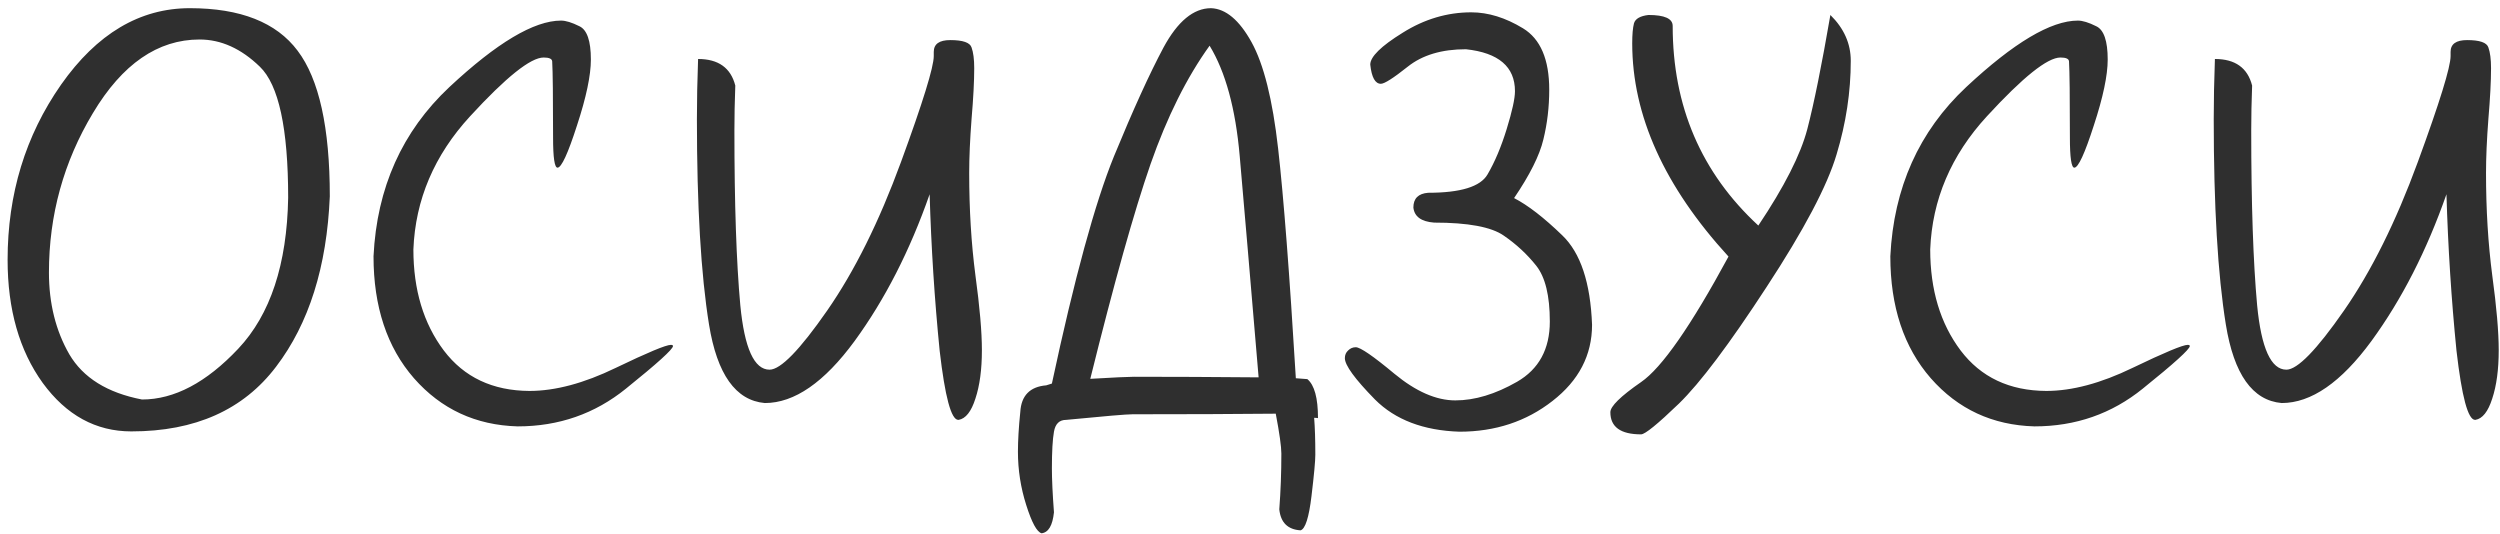 <?xml version="1.0" encoding="UTF-8"?> <svg xmlns="http://www.w3.org/2000/svg" width="248" height="53" viewBox="0 0 248 53" fill="none"> <path d="M0.754 25.773C0.754 19.25 2.521 13.459 6.057 8.4C9.611 3.342 13.869 0.812 18.83 0.812C23.85 0.812 27.414 2.219 29.523 5.031C31.652 7.844 32.717 12.658 32.717 19.475C32.424 26.467 30.646 32.102 27.385 36.379C24.143 40.656 19.357 42.795 13.029 42.795C9.514 42.795 6.584 41.193 4.24 37.99C1.916 34.768 0.754 30.695 0.754 25.773ZM9.221 11.213C6.311 16.057 4.855 21.33 4.855 27.033C4.855 30.1 5.529 32.805 6.877 35.148C8.244 37.473 10.646 38.967 14.084 39.631C17.287 39.631 20.471 37.951 23.635 34.592C26.818 31.213 28.469 26.223 28.586 19.621C28.586 12.746 27.648 8.41 25.773 6.613C23.918 4.816 21.926 3.918 19.797 3.918C15.656 3.918 12.131 6.35 9.221 11.213ZM54.865 13.645C54.865 9.621 54.836 7.102 54.777 6.086C54.758 5.832 54.475 5.705 53.928 5.705C52.639 5.705 50.207 7.648 46.633 11.535C43.078 15.402 41.203 19.807 41.008 24.748C41.008 28.752 42.014 32.092 44.025 34.768C46.037 37.424 48.869 38.762 52.522 38.781C55.08 38.781 57.932 38.02 61.076 36.496C64.24 34.973 66.066 34.211 66.555 34.211C66.691 34.211 66.76 34.25 66.76 34.328C66.76 34.641 65.207 36.047 62.102 38.547C59.016 41.047 55.432 42.297 51.35 42.297C47.19 42.18 43.762 40.588 41.066 37.522C38.391 34.455 37.053 30.422 37.053 25.422C37.385 18.625 39.895 13.029 44.582 8.635C49.289 4.24 52.98 2.043 55.656 2.043C56.125 2.043 56.73 2.229 57.473 2.6C58.234 2.951 58.615 4.055 58.615 5.91C58.615 7.473 58.156 9.65 57.238 12.443C56.34 15.236 55.695 16.633 55.305 16.633C55.012 16.633 54.865 15.637 54.865 13.645ZM93.215 34.797C92.707 29.719 92.375 24.543 92.219 19.27C90.266 24.855 87.785 29.709 84.777 33.83C81.769 37.932 78.801 39.982 75.871 39.982C72.981 39.728 71.135 37.131 70.334 32.19C69.533 27.229 69.133 20.441 69.133 11.828C69.133 9.953 69.172 7.961 69.25 5.852C71.262 5.852 72.492 6.73 72.941 8.488C72.883 10.051 72.853 11.535 72.853 12.941C72.853 20.246 73.049 26.027 73.439 30.285C73.85 34.543 74.816 36.672 76.34 36.672C77.434 36.672 79.338 34.719 82.053 30.812C84.768 26.906 87.209 21.994 89.377 16.076C91.545 10.158 92.629 6.652 92.629 5.559V5.148C92.629 4.367 93.176 3.977 94.269 3.977C95.519 3.977 96.223 4.221 96.379 4.709C96.555 5.197 96.643 5.881 96.643 6.76C96.643 8.068 96.555 9.748 96.379 11.799C96.223 13.85 96.144 15.637 96.144 17.16C96.144 20.773 96.35 24.152 96.76 27.297C97.189 30.441 97.404 32.922 97.404 34.738C97.404 36.652 97.189 38.254 96.76 39.543C96.35 40.832 95.793 41.535 95.09 41.652H95.061C94.357 41.652 93.742 39.367 93.215 34.797ZM128.547 37.522L129.689 37.609C130.393 38.195 130.744 39.484 130.744 41.477C130.627 41.457 130.5 41.447 130.363 41.447C130.441 42.385 130.48 43.605 130.48 45.109C130.48 45.734 130.354 47.102 130.1 49.211C129.846 51.34 129.484 52.473 129.016 52.609C127.746 52.531 127.043 51.838 126.906 50.529C127.043 48.713 127.111 46.867 127.111 44.992C127.111 44.309 126.926 42.99 126.555 41.037C122.57 41.076 117.834 41.096 112.346 41.096C111.76 41.096 109.562 41.281 105.754 41.652C105.09 41.652 104.689 42.043 104.553 42.824C104.416 43.586 104.348 44.797 104.348 46.457C104.348 47.551 104.416 49.006 104.553 50.822C104.416 52.131 104.006 52.824 103.322 52.902C102.854 52.766 102.346 51.828 101.799 50.09C101.252 48.371 100.979 46.613 100.979 44.816C100.979 43.703 101.057 42.385 101.213 40.861C101.311 39.24 102.17 38.361 103.791 38.225L104.348 38.049C106.574 27.639 108.625 20.129 110.5 15.52C112.395 10.91 114.035 7.307 115.422 4.709C116.828 2.111 118.4 0.812 120.139 0.812C121.604 0.871 122.941 1.994 124.152 4.182C125.363 6.369 126.242 9.885 126.789 14.729C127.336 19.553 127.922 27.15 128.547 37.522ZM108.156 37.58C110.5 37.443 111.945 37.375 112.492 37.375C116.223 37.375 120.344 37.395 124.855 37.434C124.016 27.492 123.391 20.178 122.98 15.49C122.57 10.783 121.574 7.131 119.992 4.533C117.727 7.678 115.773 11.594 114.133 16.281C112.512 20.949 110.52 28.049 108.156 37.58ZM141.672 19.123C144.895 19.123 146.857 18.518 147.561 17.307C148.283 16.076 148.918 14.572 149.465 12.795C150.012 11.018 150.285 9.768 150.285 9.045C150.285 6.623 148.664 5.236 145.422 4.885C143.02 4.885 141.096 5.461 139.65 6.613C138.225 7.746 137.336 8.312 136.984 8.312C136.418 8.312 136.066 7.678 135.93 6.408C135.93 5.627 137.004 4.572 139.152 3.244C141.301 1.896 143.566 1.223 145.949 1.223C147.629 1.223 149.338 1.75 151.076 2.805C152.814 3.859 153.684 5.891 153.684 8.898C153.684 10.617 153.488 12.268 153.098 13.85C152.727 15.412 151.76 17.346 150.197 19.65C151.564 20.354 153.156 21.584 154.973 23.342C156.789 25.08 157.775 28.039 157.932 32.219C157.932 35.227 156.623 37.746 154.006 39.777C151.408 41.809 148.332 42.824 144.777 42.824C141.203 42.707 138.41 41.643 136.398 39.631C134.406 37.6 133.41 36.232 133.41 35.529C133.41 35.217 133.518 34.963 133.732 34.768C133.947 34.553 134.201 34.445 134.494 34.445C134.943 34.445 136.223 35.324 138.332 37.082C140.461 38.84 142.473 39.719 144.367 39.719C146.301 39.719 148.342 39.103 150.49 37.873C152.658 36.623 153.742 34.631 153.742 31.896C153.742 29.338 153.293 27.492 152.395 26.359C151.496 25.227 150.422 24.23 149.172 23.371C147.941 22.512 145.637 22.082 142.258 22.082C140.988 21.984 140.305 21.486 140.207 20.588C140.207 19.689 140.695 19.201 141.672 19.123ZM166.545 40.041C164.436 42.072 163.186 43.088 162.795 43.088C160.764 43.088 159.748 42.355 159.748 40.891C159.748 40.305 160.764 39.309 162.795 37.902C164.846 36.496 167.736 32.346 171.467 25.451C165.1 18.498 161.916 11.447 161.916 4.299C161.916 3.42 161.975 2.756 162.092 2.307C162.229 1.857 162.707 1.584 163.527 1.486C165.129 1.486 165.93 1.848 165.93 2.57C165.93 10.539 168.762 17.141 174.426 22.375C177.004 18.527 178.625 15.334 179.289 12.795C179.953 10.236 180.715 6.467 181.574 1.486C182.922 2.814 183.596 4.328 183.596 6.027C183.596 9.113 183.127 12.209 182.189 15.315C181.271 18.42 178.957 22.805 175.246 28.469C171.555 34.133 168.654 37.99 166.545 40.041ZM205.334 13.645C205.334 9.621 205.305 7.102 205.246 6.086C205.227 5.832 204.943 5.705 204.396 5.705C203.107 5.705 200.676 7.648 197.102 11.535C193.547 15.402 191.672 19.807 191.477 24.748C191.477 28.752 192.482 32.092 194.494 34.768C196.506 37.424 199.338 38.762 202.99 38.781C205.549 38.781 208.4 38.02 211.545 36.496C214.709 34.973 216.535 34.211 217.023 34.211C217.16 34.211 217.229 34.25 217.229 34.328C217.229 34.641 215.676 36.047 212.57 38.547C209.484 41.047 205.9 42.297 201.818 42.297C197.658 42.18 194.23 40.588 191.535 37.522C188.859 34.455 187.521 30.422 187.521 25.422C187.854 18.625 190.363 13.029 195.051 8.635C199.758 4.24 203.449 2.043 206.125 2.043C206.594 2.043 207.199 2.229 207.941 2.6C208.703 2.951 209.084 4.055 209.084 5.91C209.084 7.473 208.625 9.65 207.707 12.443C206.809 15.236 206.164 16.633 205.773 16.633C205.48 16.633 205.334 15.637 205.334 13.645ZM243.684 34.797C243.176 29.719 242.844 24.543 242.688 19.27C240.734 24.855 238.254 29.709 235.246 33.83C232.238 37.932 229.27 39.982 226.34 39.982C223.449 39.728 221.604 37.131 220.803 32.19C220.002 27.229 219.602 20.441 219.602 11.828C219.602 9.953 219.641 7.961 219.719 5.852C221.73 5.852 222.961 6.73 223.41 8.488C223.352 10.051 223.322 11.535 223.322 12.941C223.322 20.246 223.518 26.027 223.908 30.285C224.318 34.543 225.285 36.672 226.809 36.672C227.902 36.672 229.807 34.719 232.521 30.812C235.236 26.906 237.678 21.994 239.846 16.076C242.014 10.158 243.098 6.652 243.098 5.559V5.148C243.098 4.367 243.645 3.977 244.738 3.977C245.988 3.977 246.691 4.221 246.848 4.709C247.023 5.197 247.111 5.881 247.111 6.76C247.111 8.068 247.023 9.748 246.848 11.799C246.691 13.85 246.613 15.637 246.613 17.16C246.613 20.773 246.818 24.152 247.229 27.297C247.658 30.441 247.873 32.922 247.873 34.738C247.873 36.652 247.658 38.254 247.229 39.543C246.818 40.832 246.262 41.535 245.559 41.652H245.529C244.826 41.652 244.211 39.367 243.684 34.797Z" fill="#2F2F2F"></path> </svg> 
